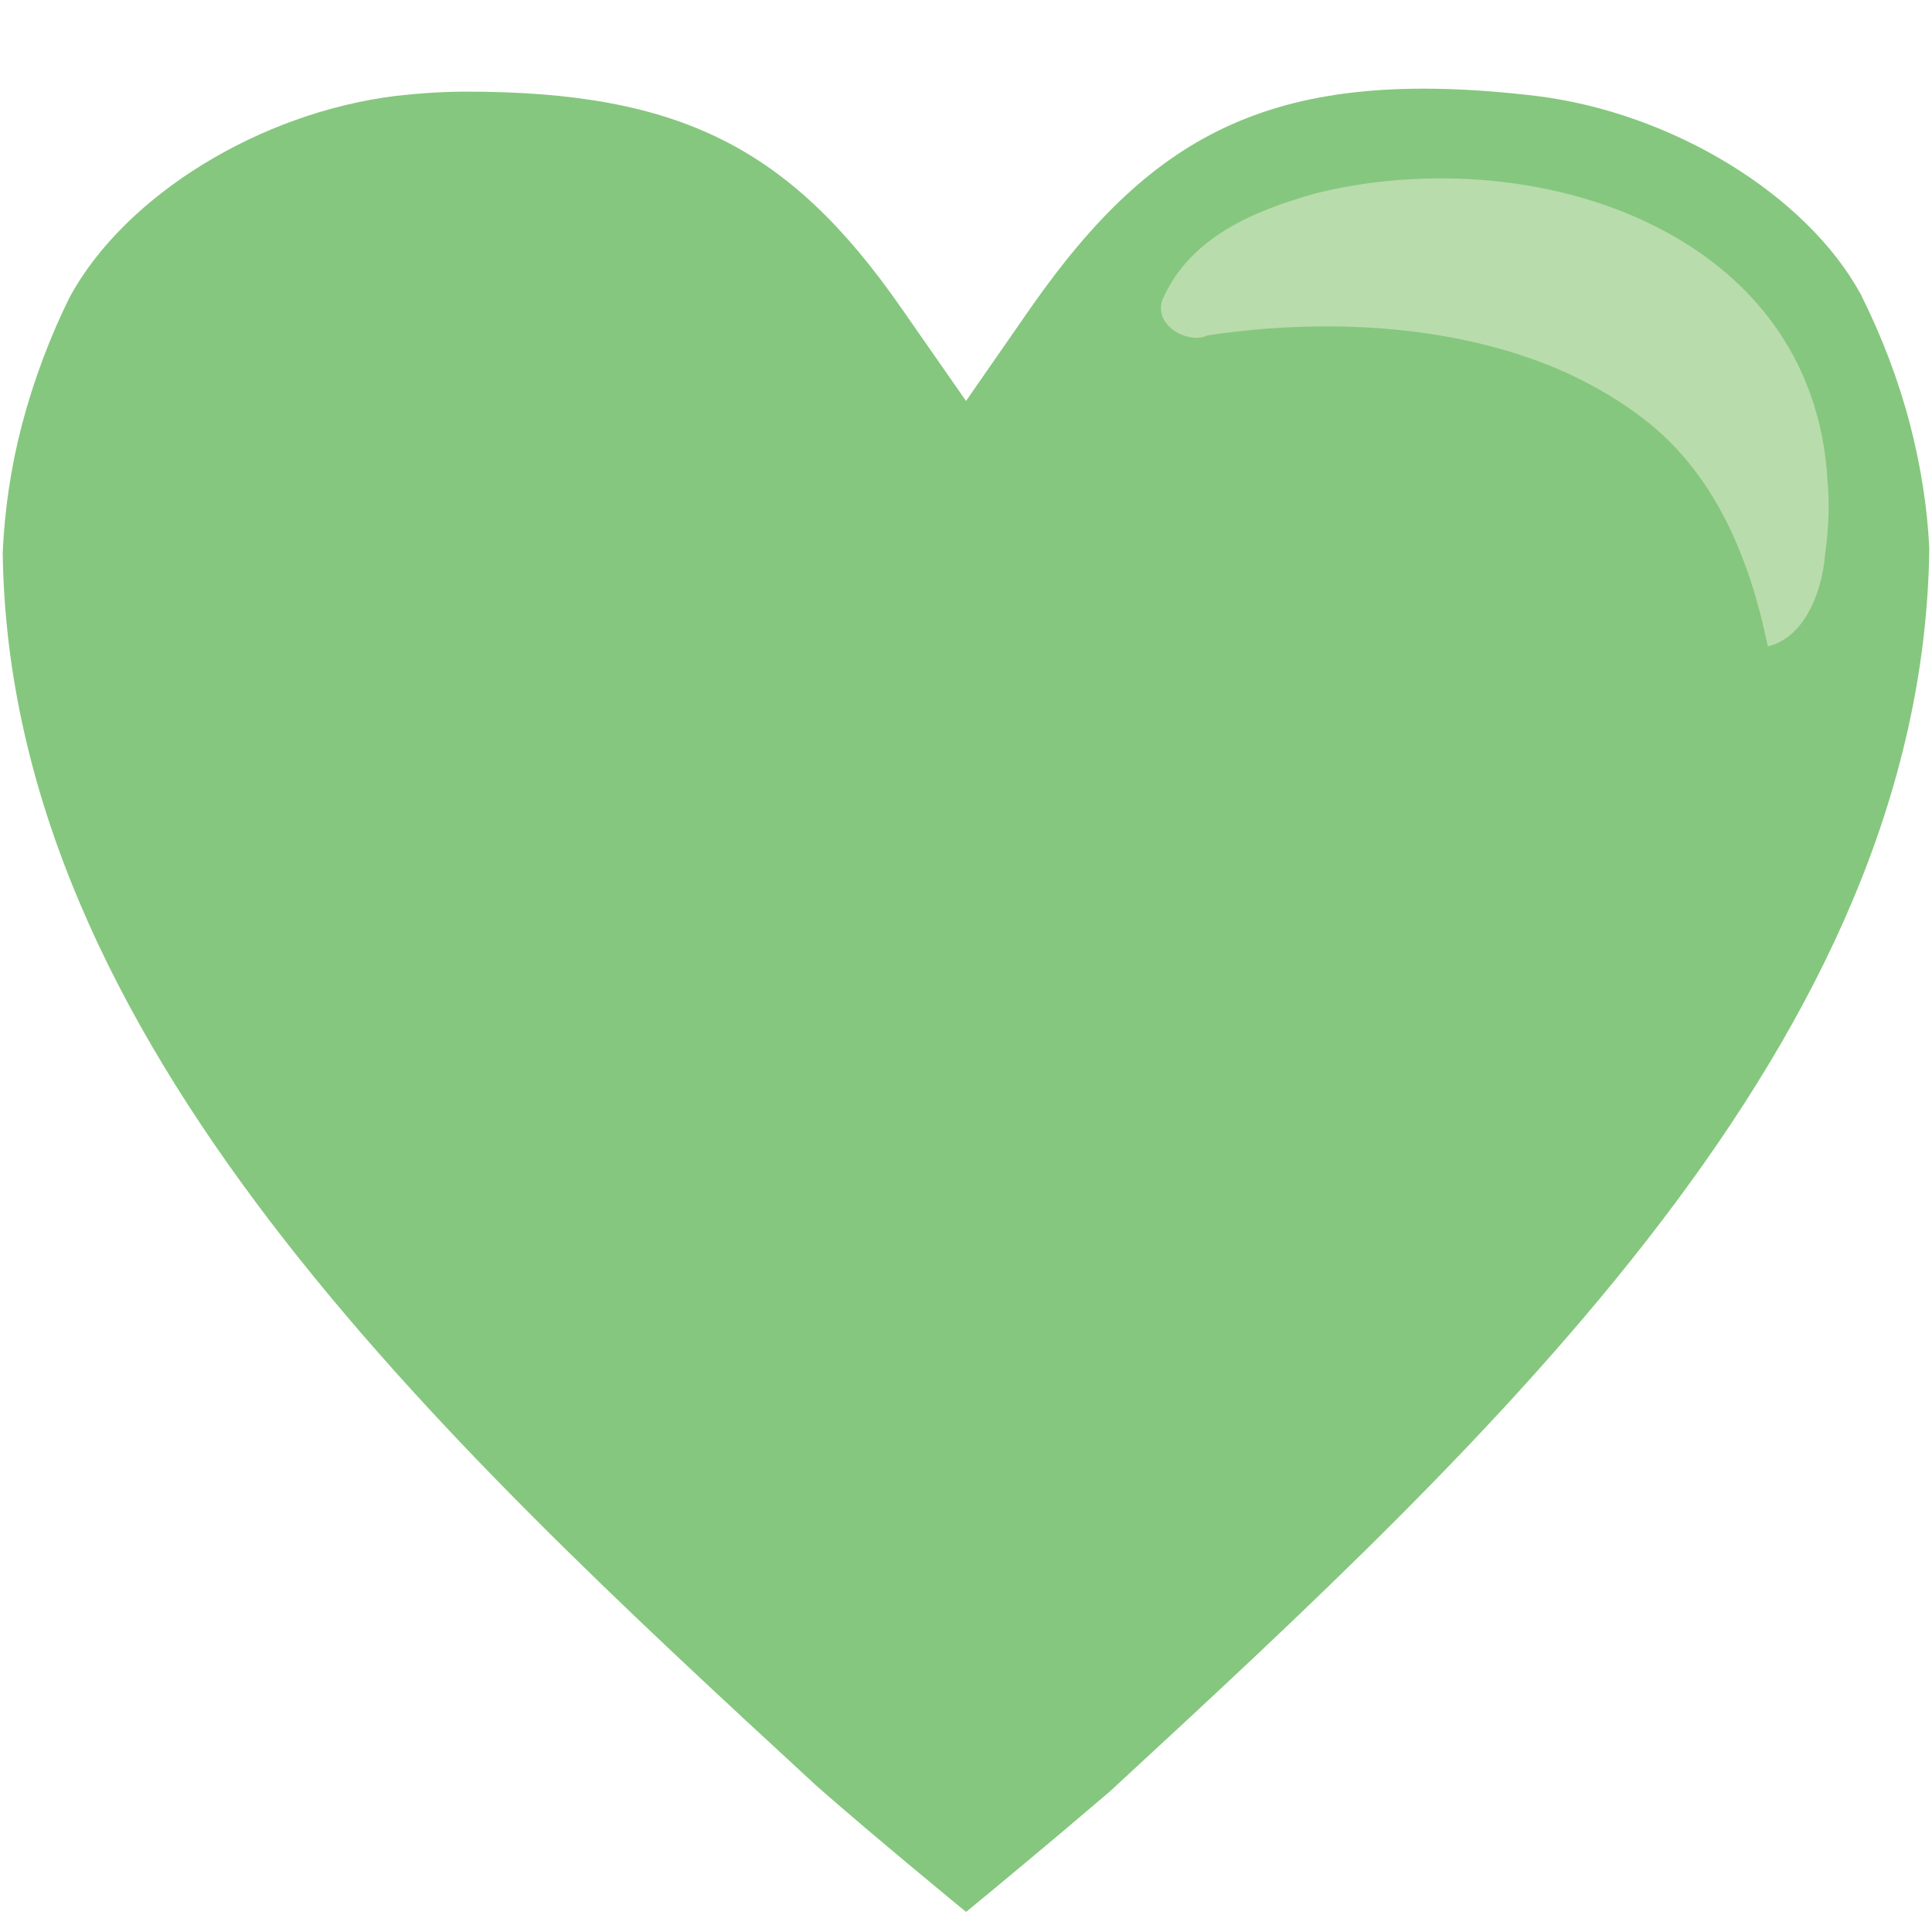 <?xml version="1.0" encoding="UTF-8" standalone="no"?>
<!-- Generator: Adobe Illustrator 16.0.0, SVG Export Plug-In . SVG Version: 6.00 Build 0)  -->

<svg
   xmlns:dc="http://purl.org/dc/elements/1.1/"
   xmlns:cc="http://creativecommons.org/ns#"
   xmlns:rdf="http://www.w3.org/1999/02/22-rdf-syntax-ns#"
   xmlns:svg="http://www.w3.org/2000/svg"
   xmlns="http://www.w3.org/2000/svg"
   xmlns:sodipodi="http://sodipodi.sourceforge.net/DTD/sodipodi-0.dtd"
   xmlns:inkscape="http://www.inkscape.org/namespaces/inkscape"
   version="1.1"
   id="Layer_1"
   inkscape:export-ydpi="90"
   inkscape:export-xdpi="90"
   inkscape:export-filename="D:\TESTINGEMOJI\SVGTEST\1F49A.png"
   sodipodi:docname="1F49A.svg"
   inkscape:version="0.48.5 r10040"
   x="0px"
   y="0px"
   width="64px"
   height="64px"
   viewBox="0 0 64 64"
   enable-background="new 0 0 64 64"
   xml:space="preserve"><defs
   id="defs3228" />
<sodipodi:namedview
   inkscape:cy="32"
   inkscape:cx="32"
   inkscape:zoom="3.6875"
   showgrid="false"
   guidetolerance="10"
   gridtolerance="10"
   objecttolerance="10"
   bordercolor="#666666"
   pagecolor="#ffffff"
   borderopacity="1"
   id="namedview3463"
   inkscape:current-layer="Layer_1"
   inkscape:window-maximized="0"
   inkscape:window-y="470"
   inkscape:window-x="593"
   inkscape:window-height="448"
   inkscape:window-width="640"
   inkscape:pageshadow="2"
   inkscape:pageopacity="0">
	</sodipodi:namedview>
<path
   id="path3208"
   fill="#85C77E"
   d="M27.067,59.176c1.134,0.992,2.115,1.816,3.098,2.637c0.614,0.506,1.222,1.021,1.838,1.521  c0.577-0.472,1.199-0.987,1.82-1.507c1.001-0.832,1.979-1.66,2.948-2.487C49.484,47.6,63.71,34.467,63.91,18.166  c-0.057-1.283-0.275-2.719-0.643-4.128c-0.379-1.448-0.93-2.897-1.627-4.289c-1.789-3.281-6.232-6.02-10.767-6.573  c-8.619-1.017-12.651,1.197-16.718,7.004l-2.154,3.102L29.84,10.18c-3.673-5.27-7.292-7.144-14.389-7.144  c-0.74,0-1.513,0.047-2.323,0.139C8.602,3.73,4.153,6.469,2.316,9.828c-0.651,1.313-1.2,2.763-1.58,4.21  c-0.37,1.397-0.585,2.845-0.646,4.273C0.301,34.467,14.517,47.6,27.067,59.176z" />
<path
   id="path3210"
   fill="#B9DCAC"
   d="M60.541,15.959c-0.057-1.054-0.253-2.019-0.57-2.902c-0.311-0.875-0.742-1.671-1.271-2.386  c-3.154-4.269-9.722-5.596-15.11-4.269c-2.094,0.59-4.188,1.471-5.086,3.535c-0.298,0.879,0.896,1.472,1.495,1.175  c3.894-0.59,8.231-0.367,11.752,1.175c0.879,0.391,1.705,0.859,2.465,1.417c2.552,1.823,3.743,4.768,4.345,7.71  c1.195-0.29,1.797-1.762,1.898-3.057C60.57,17.558,60.615,16.746,60.541,15.959z" />
</svg>